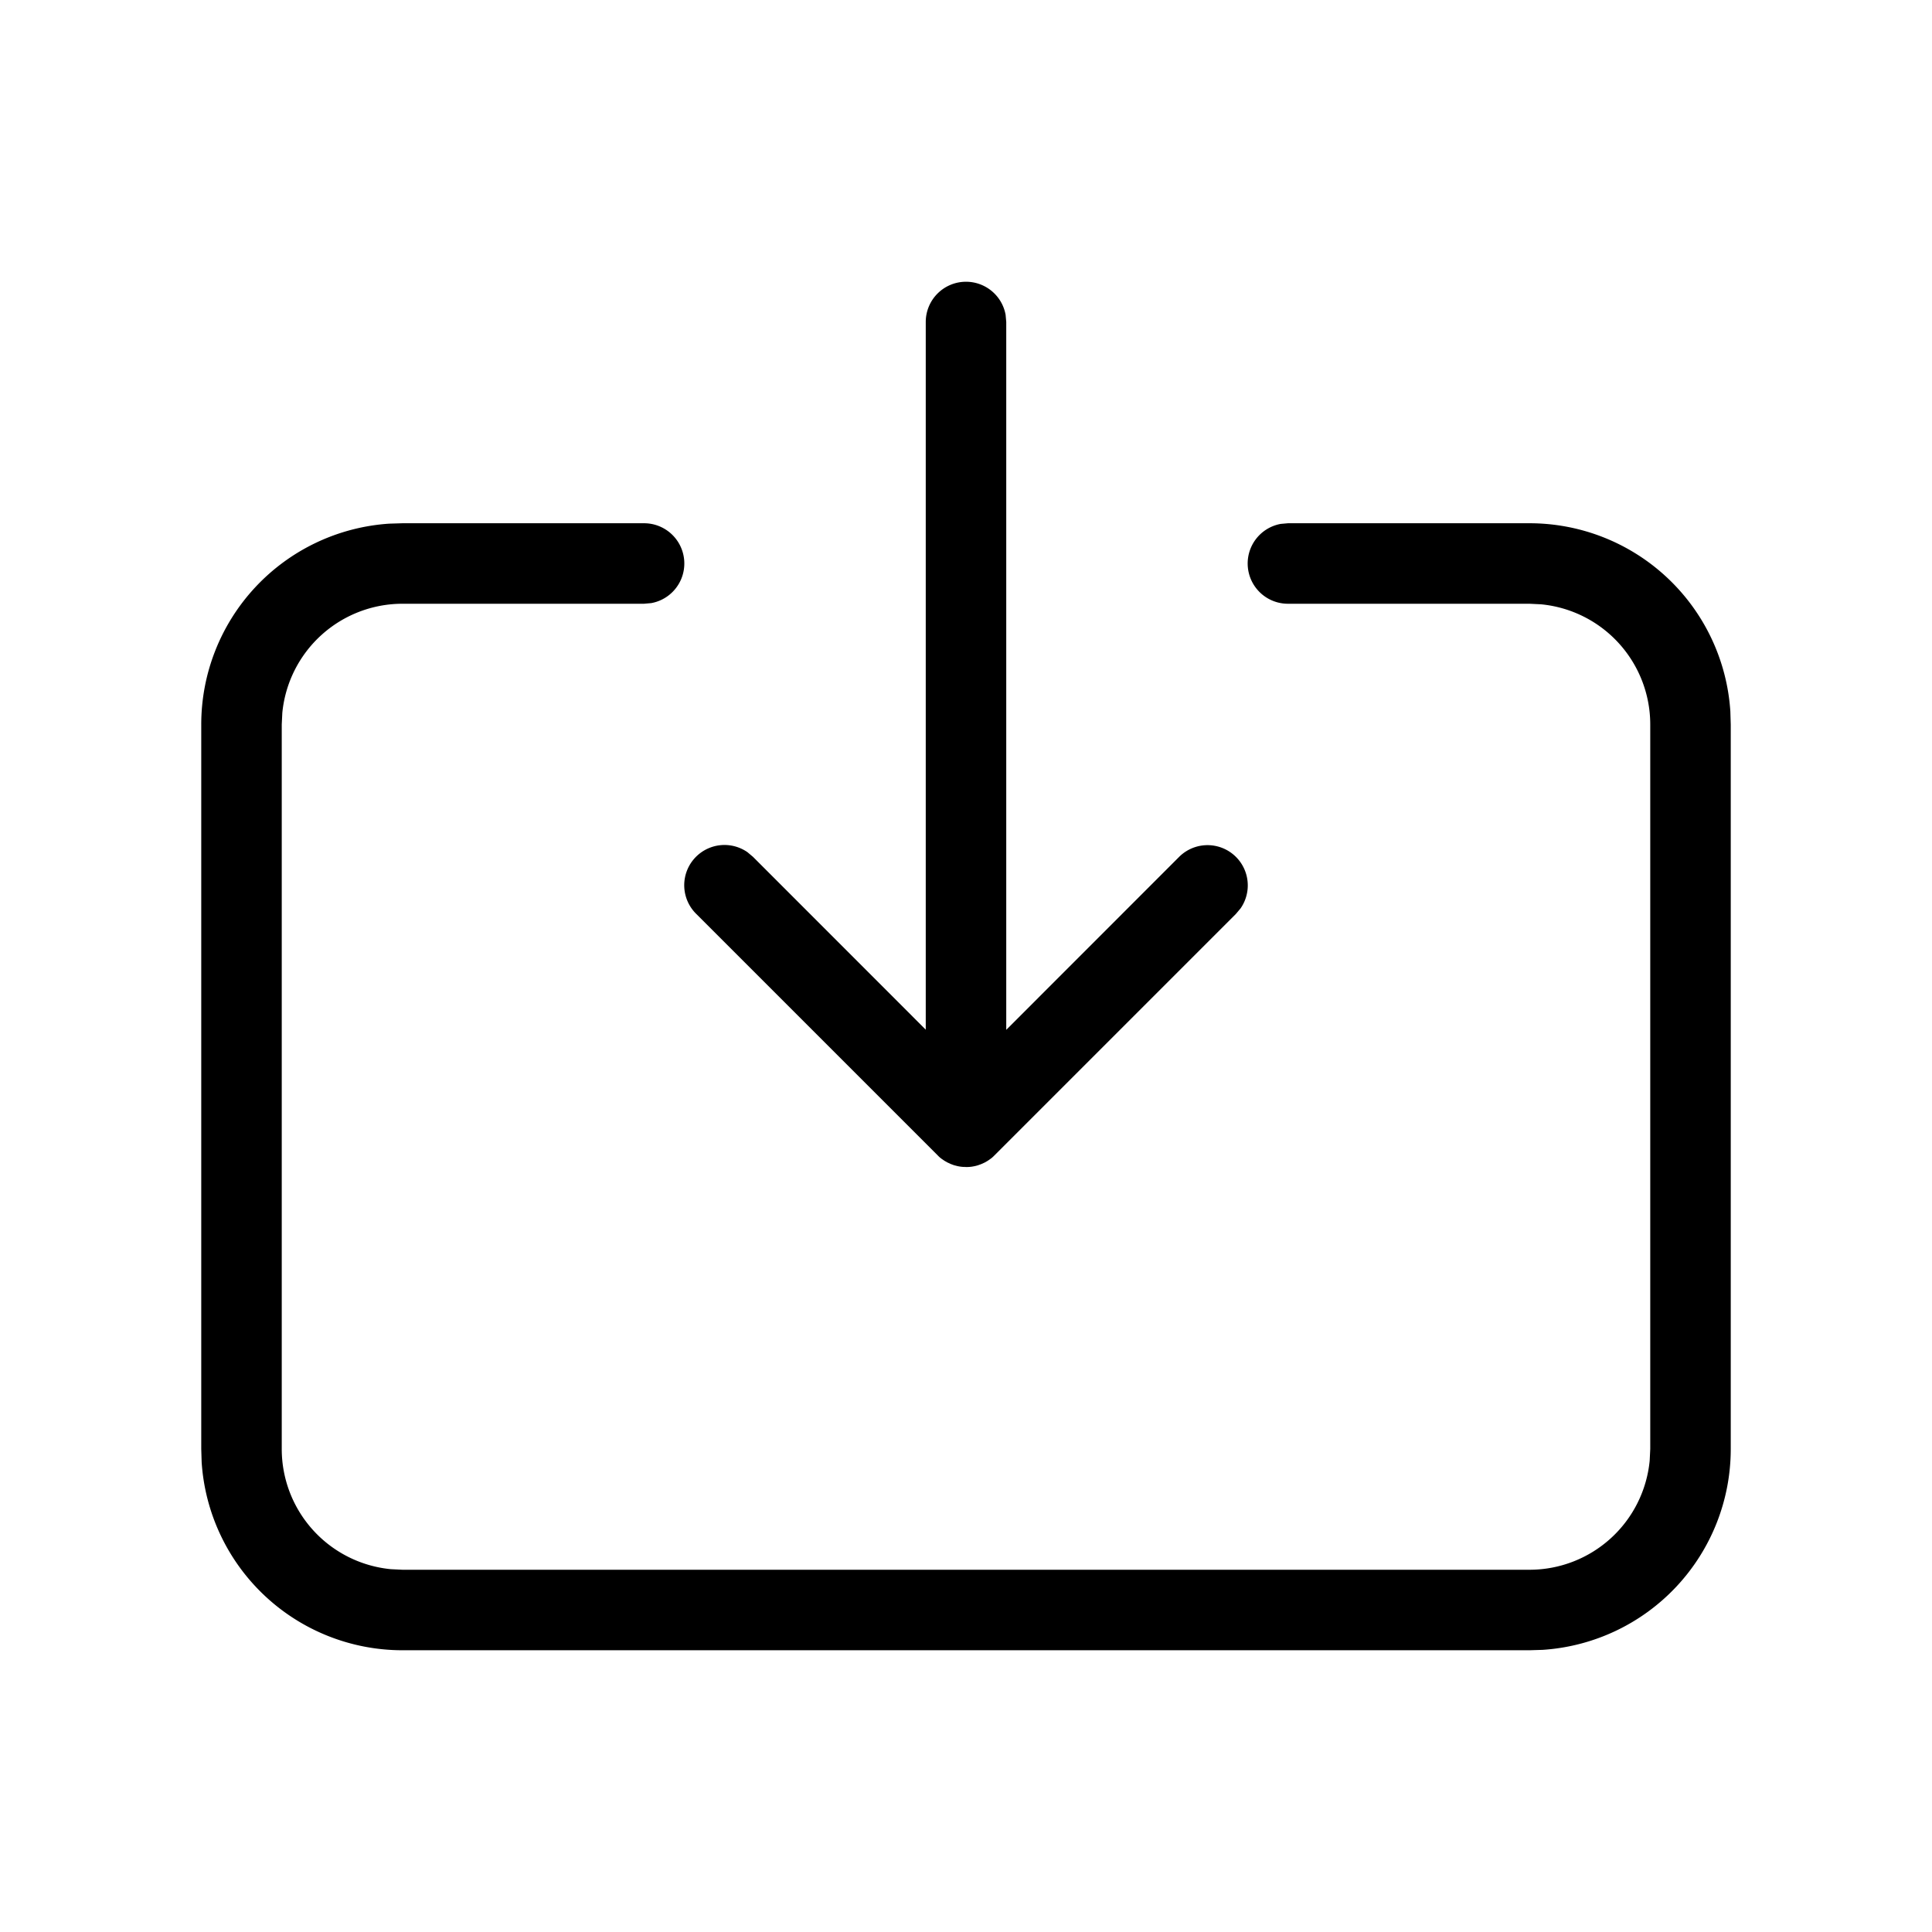 <svg xmlns="http://www.w3.org/2000/svg" viewBox="0 0 24 24" fill="currentColor"><path d="M8 6.5a.5.5 0 0 1 .09.992L8 7.5H5a1.5 1.5 0 0 0-1.493 1.356L3.5 9v9a1.5 1.5 0 0 0 1.356 1.493L5 19.5h14a1.5 1.5 0 0 0 1.493-1.356L20.5 18V9a1.5 1.5 0 0 0-1.356-1.493L19 7.5h-3a.5.5 0 0 1-.09-.992L16 6.5h3a2.5 2.5 0 0 1 2.495 2.336L21.5 9v9a2.5 2.5 0 0 1-2.336 2.495L19 20.5H5a2.5 2.5 0 0 1-2.495-2.336L2.5 18V9a2.5 2.5 0 0 1 2.336-2.495L5 6.5h3zm4-3a.5.5 0 0 1 .492.41L12.5 4v8.793l2.146-2.147a.5.5 0 0 1 .765.638l-.058.069-3 3-.012.012c-.012.012-.026.023-.039.033l.051-.045a.5.5 0 0 1-.087.069l-.035.02-.042.019-.039.014-.024.007-.022.005-.033.006-.029.003h0l-.022.001H12l-.02-.002h-.023l-.029-.003.072.005a.5.5 0 0 1-.105-.011l-.046-.012-.04-.015-.041-.019-.035-.02-.035-.024c-.014-.01-.027-.021-.039-.033l-3.012-3.012a.5.5 0 0 1 .638-.765l.069.058 2.146 2.147V4a.5.5 0 0 1 .5-.5z"/></svg>
